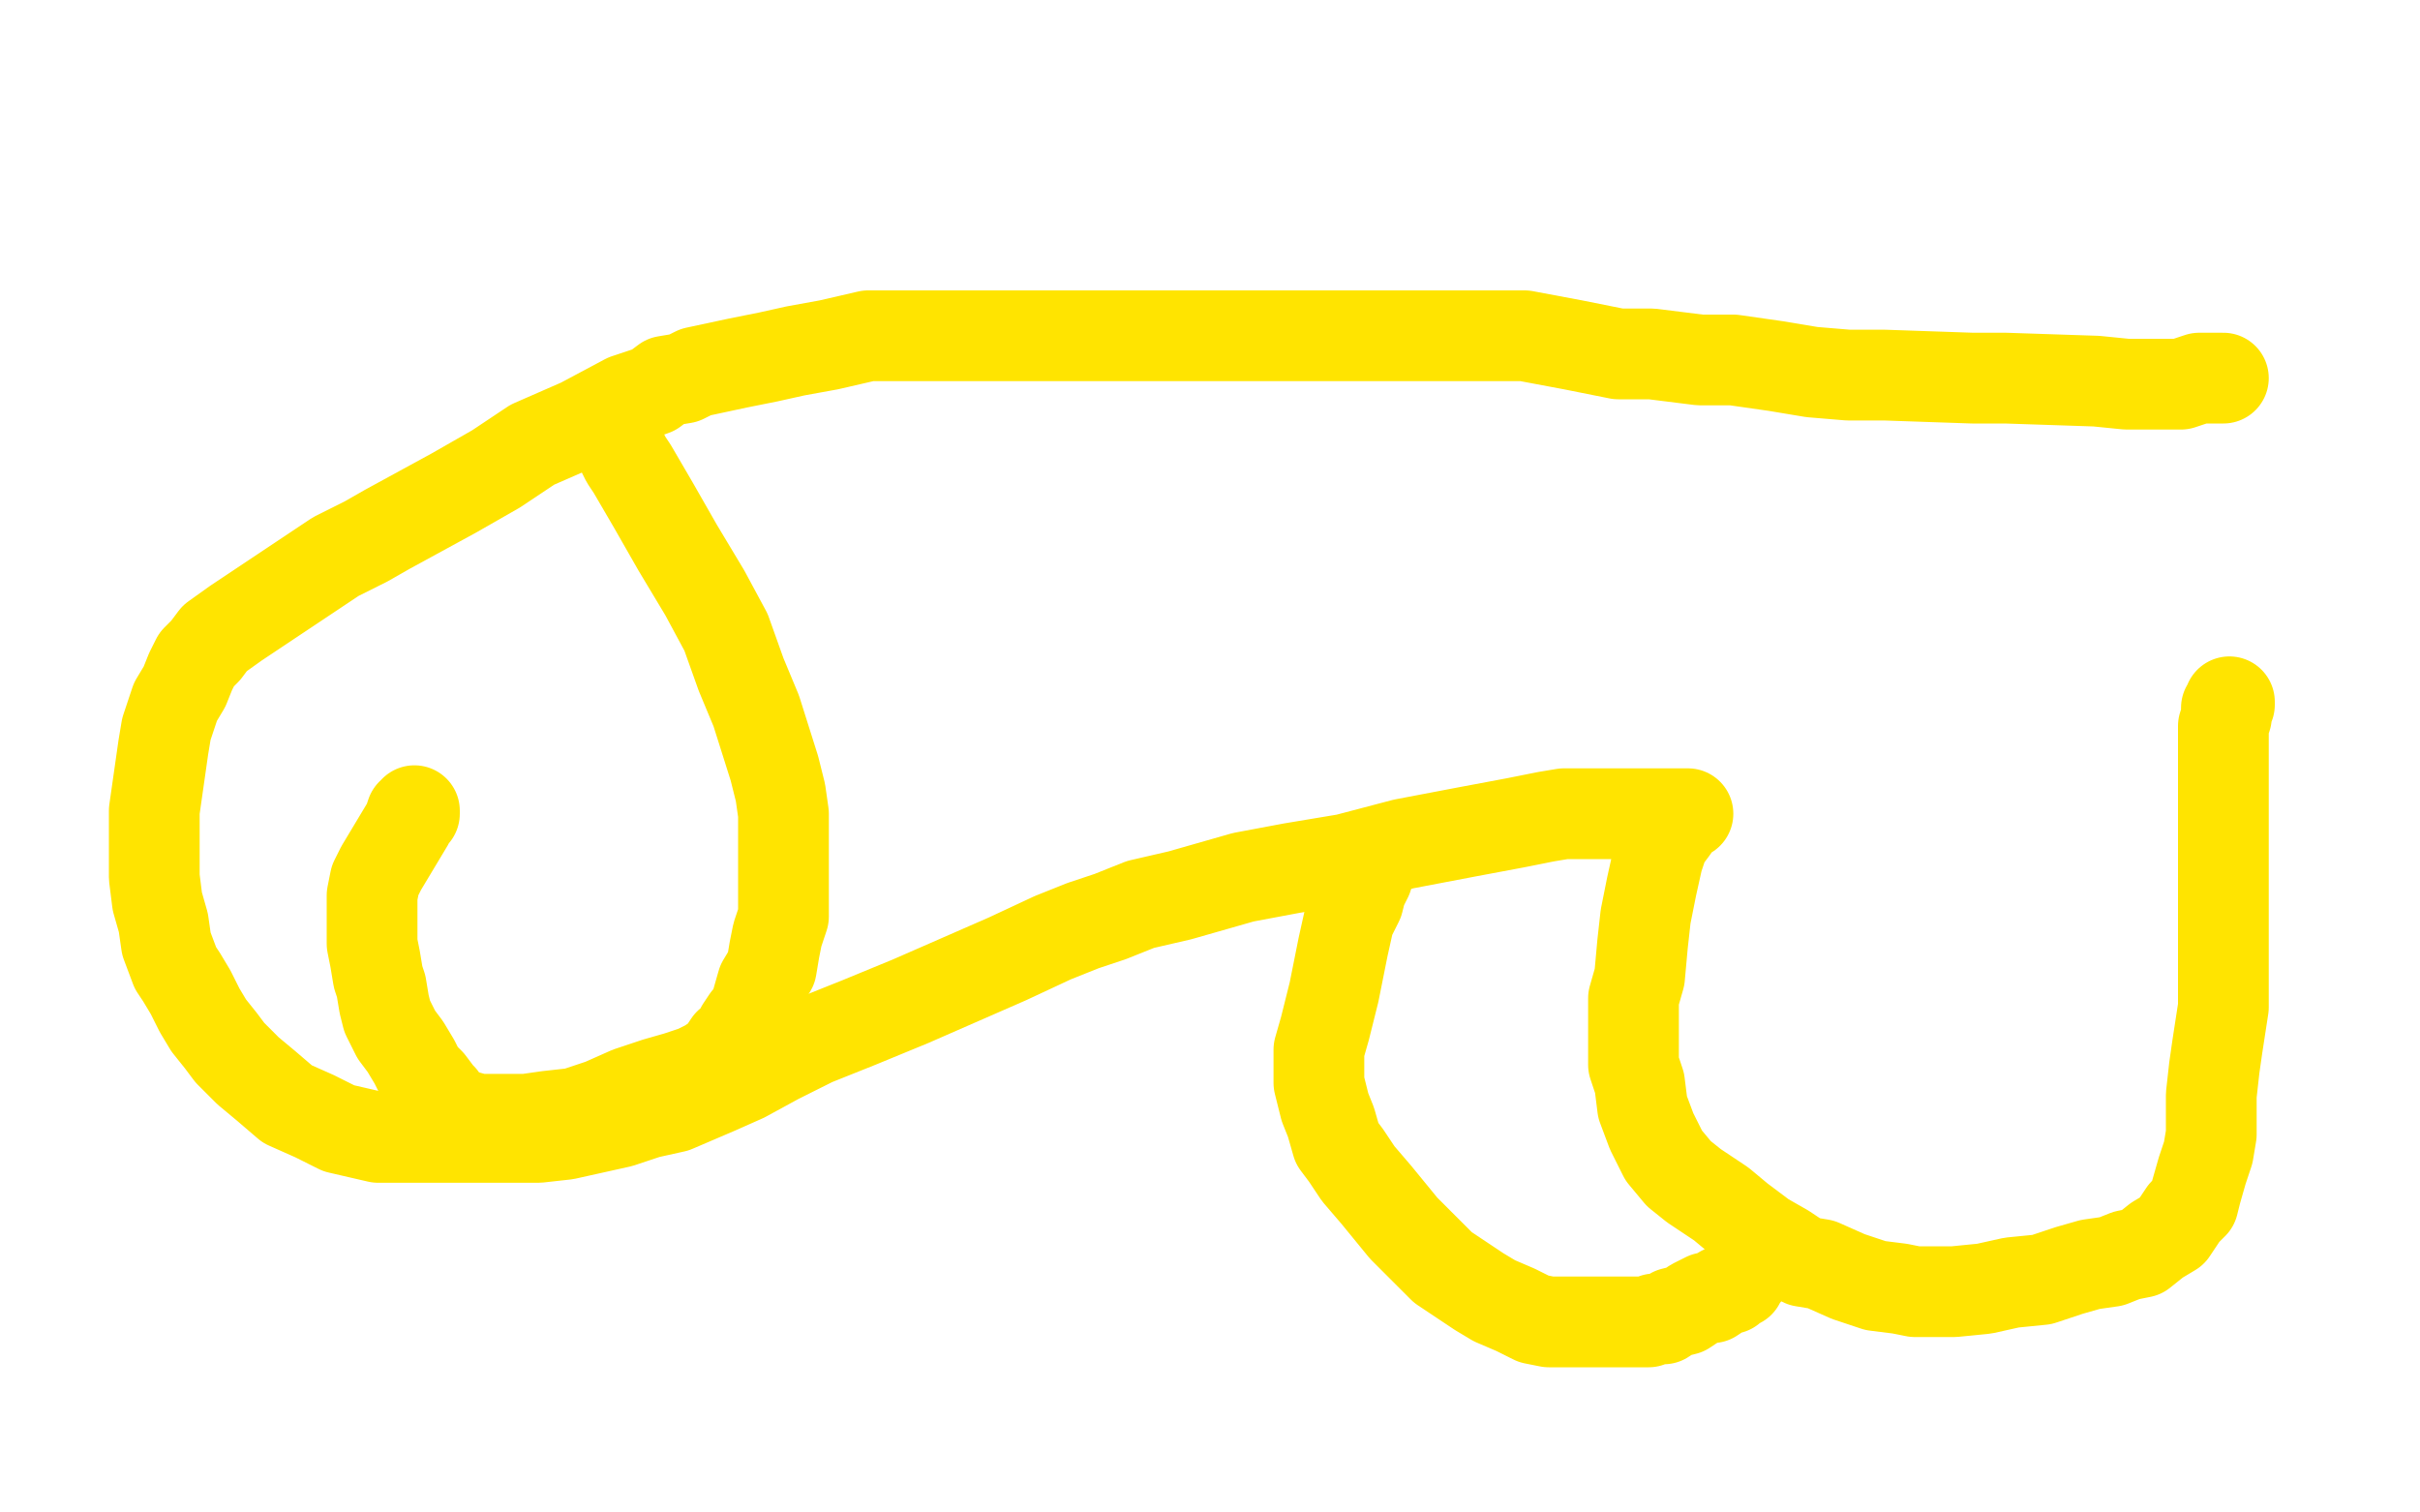 <?xml version="1.0" standalone="no"?>
<!DOCTYPE svg PUBLIC "-//W3C//DTD SVG 1.1//EN"
"http://www.w3.org/Graphics/SVG/1.1/DTD/svg11.dtd">

<svg width="800" height="500" version="1.1" xmlns="http://www.w3.org/2000/svg" xmlns:xlink="http://www.w3.org/1999/xlink" style="stroke-antialiasing: false"><desc>This SVG has been created on https://colorillo.com/</desc><rect x='0' y='0' width='800' height='500' style='fill: rgb(255,255,255); stroke-width:0' /><polyline points="735,125 730,125 730,125 727,125 727,125 724,126 724,126 721,127 721,127 703,127 703,127 693,126 693,126 663,125 652,125 623,124 611,124 599,123 587,121 573,119 562,119 546,117 535,117 520,114 504,111 494,111 486,111 483,111 478,111 471,111 462,111 455,111 449,111 444,111 436,111 424,111 412,111 402,111 392,111 376,111 365,111 352,111 341,111 327,111 314,111 302,111 287,111 274,114 263,116 254,118 244,120 230,123 226,125 220,126 216,129 207,132 192,140 176,147 164,155 150,163 139,169 128,175 121,179 111,184 102,190 90,198 78,206 71,211 68,215 65,218 63,222 61,227 58,232 55,241 54,247 53,254 52,261 51,268 51,275 51,280 51,285 51,290 52,298 54,305 55,312 58,320 60,323 63,328 66,334 69,339 73,344 76,348 82,354 88,359 95,365 104,369 112,373 125,376 135,376 146,376 157,376 168,376 178,376 187,375 196,373 205,371 214,368 223,366 237,360 246,356 257,350 269,344 284,338 301,331 317,324 333,317 348,310 358,306 367,303 377,299 390,296 411,290 427,287 445,284 464,279 485,275 501,272 511,270 517,269 527,269 545,269 555,269 557,269 558,269 557,269 556,270 555,271 553,274 550,278 548,284 546,293 544,303 543,312 542,323 540,330 540,335 540,344 540,352 542,358 543,366 546,374 550,382 555,388 560,392 563,394 569,398 575,403 583,409 590,413 596,417 602,418 611,422 620,425 628,426 633,427 640,427 646,427 656,426 665,424 675,423 684,420 691,418 698,417 703,415 708,414 713,410 718,407 722,401 725,398 726,394 728,387 730,381 731,375 731,368 731,362 732,353 733,346 735,333 735,322 735,311 735,298 735,290 735,281 735,273 735,264 735,254 735,247 735,244 735,240 736,237 736,234 737,233 737,232" style="fill: none; stroke: #ffe400; stroke-width: 30; stroke-linejoin: round; stroke-linecap: round; stroke-antialiasing: false; stroke-antialias: 0; opacity: 1.0"/>
<polyline points="452,290 450,294 450,294 449,298 449,298 446,304 446,304 444,313 444,313 441,328 441,328 438,340 438,340 436,347 436,353 436,358 438,366 440,371 442,378 445,382 449,388 455,395 464,406 471,413 477,419 483,423 489,427 494,430 501,433 507,436 512,437 516,437 520,437 526,437 534,437 538,437 540,437 542,437 544,437 545,437 547,436 550,436 553,434 557,433 560,431 562,430 564,429 566,429 569,427 571,426 572,426 573,425 575,424 576,422 577,421 579,418 580,415" style="fill: none; stroke: #ffe400; stroke-width: 30; stroke-linejoin: round; stroke-linecap: round; stroke-antialiasing: false; stroke-antialias: 0; opacity: 1.0"/>
<polyline points="205,148 207,152 207,152 209,155 209,155 216,167 216,167 224,181 224,181 233,196 233,196 240,209 240,209 245,223 245,223 250,235 256,254 258,262 259,269 259,274 259,282 259,289 259,297 259,303 257,309 256,314 255,320 252,325 250,332 249,335 247,337 245,340 244,344 241,345 239,348 237,350 234,352 230,354 224,356 217,358 208,361 199,365 190,368 181,369 174,370 169,370 166,370 158,370 151,368 148,366 146,363 145,362 142,358 139,355 137,351 134,346 131,342 128,336 127,332 126,326 125,323 124,317 123,312 123,304 123,300 123,296 124,291 126,287 129,282 132,277 135,272 136,269 137,269 137,268" style="fill: none; stroke: #ffe400; stroke-width: 30; stroke-linejoin: round; stroke-linecap: round; stroke-antialiasing: false; stroke-antialias: 0; opacity: 1.0"/>
</svg>
